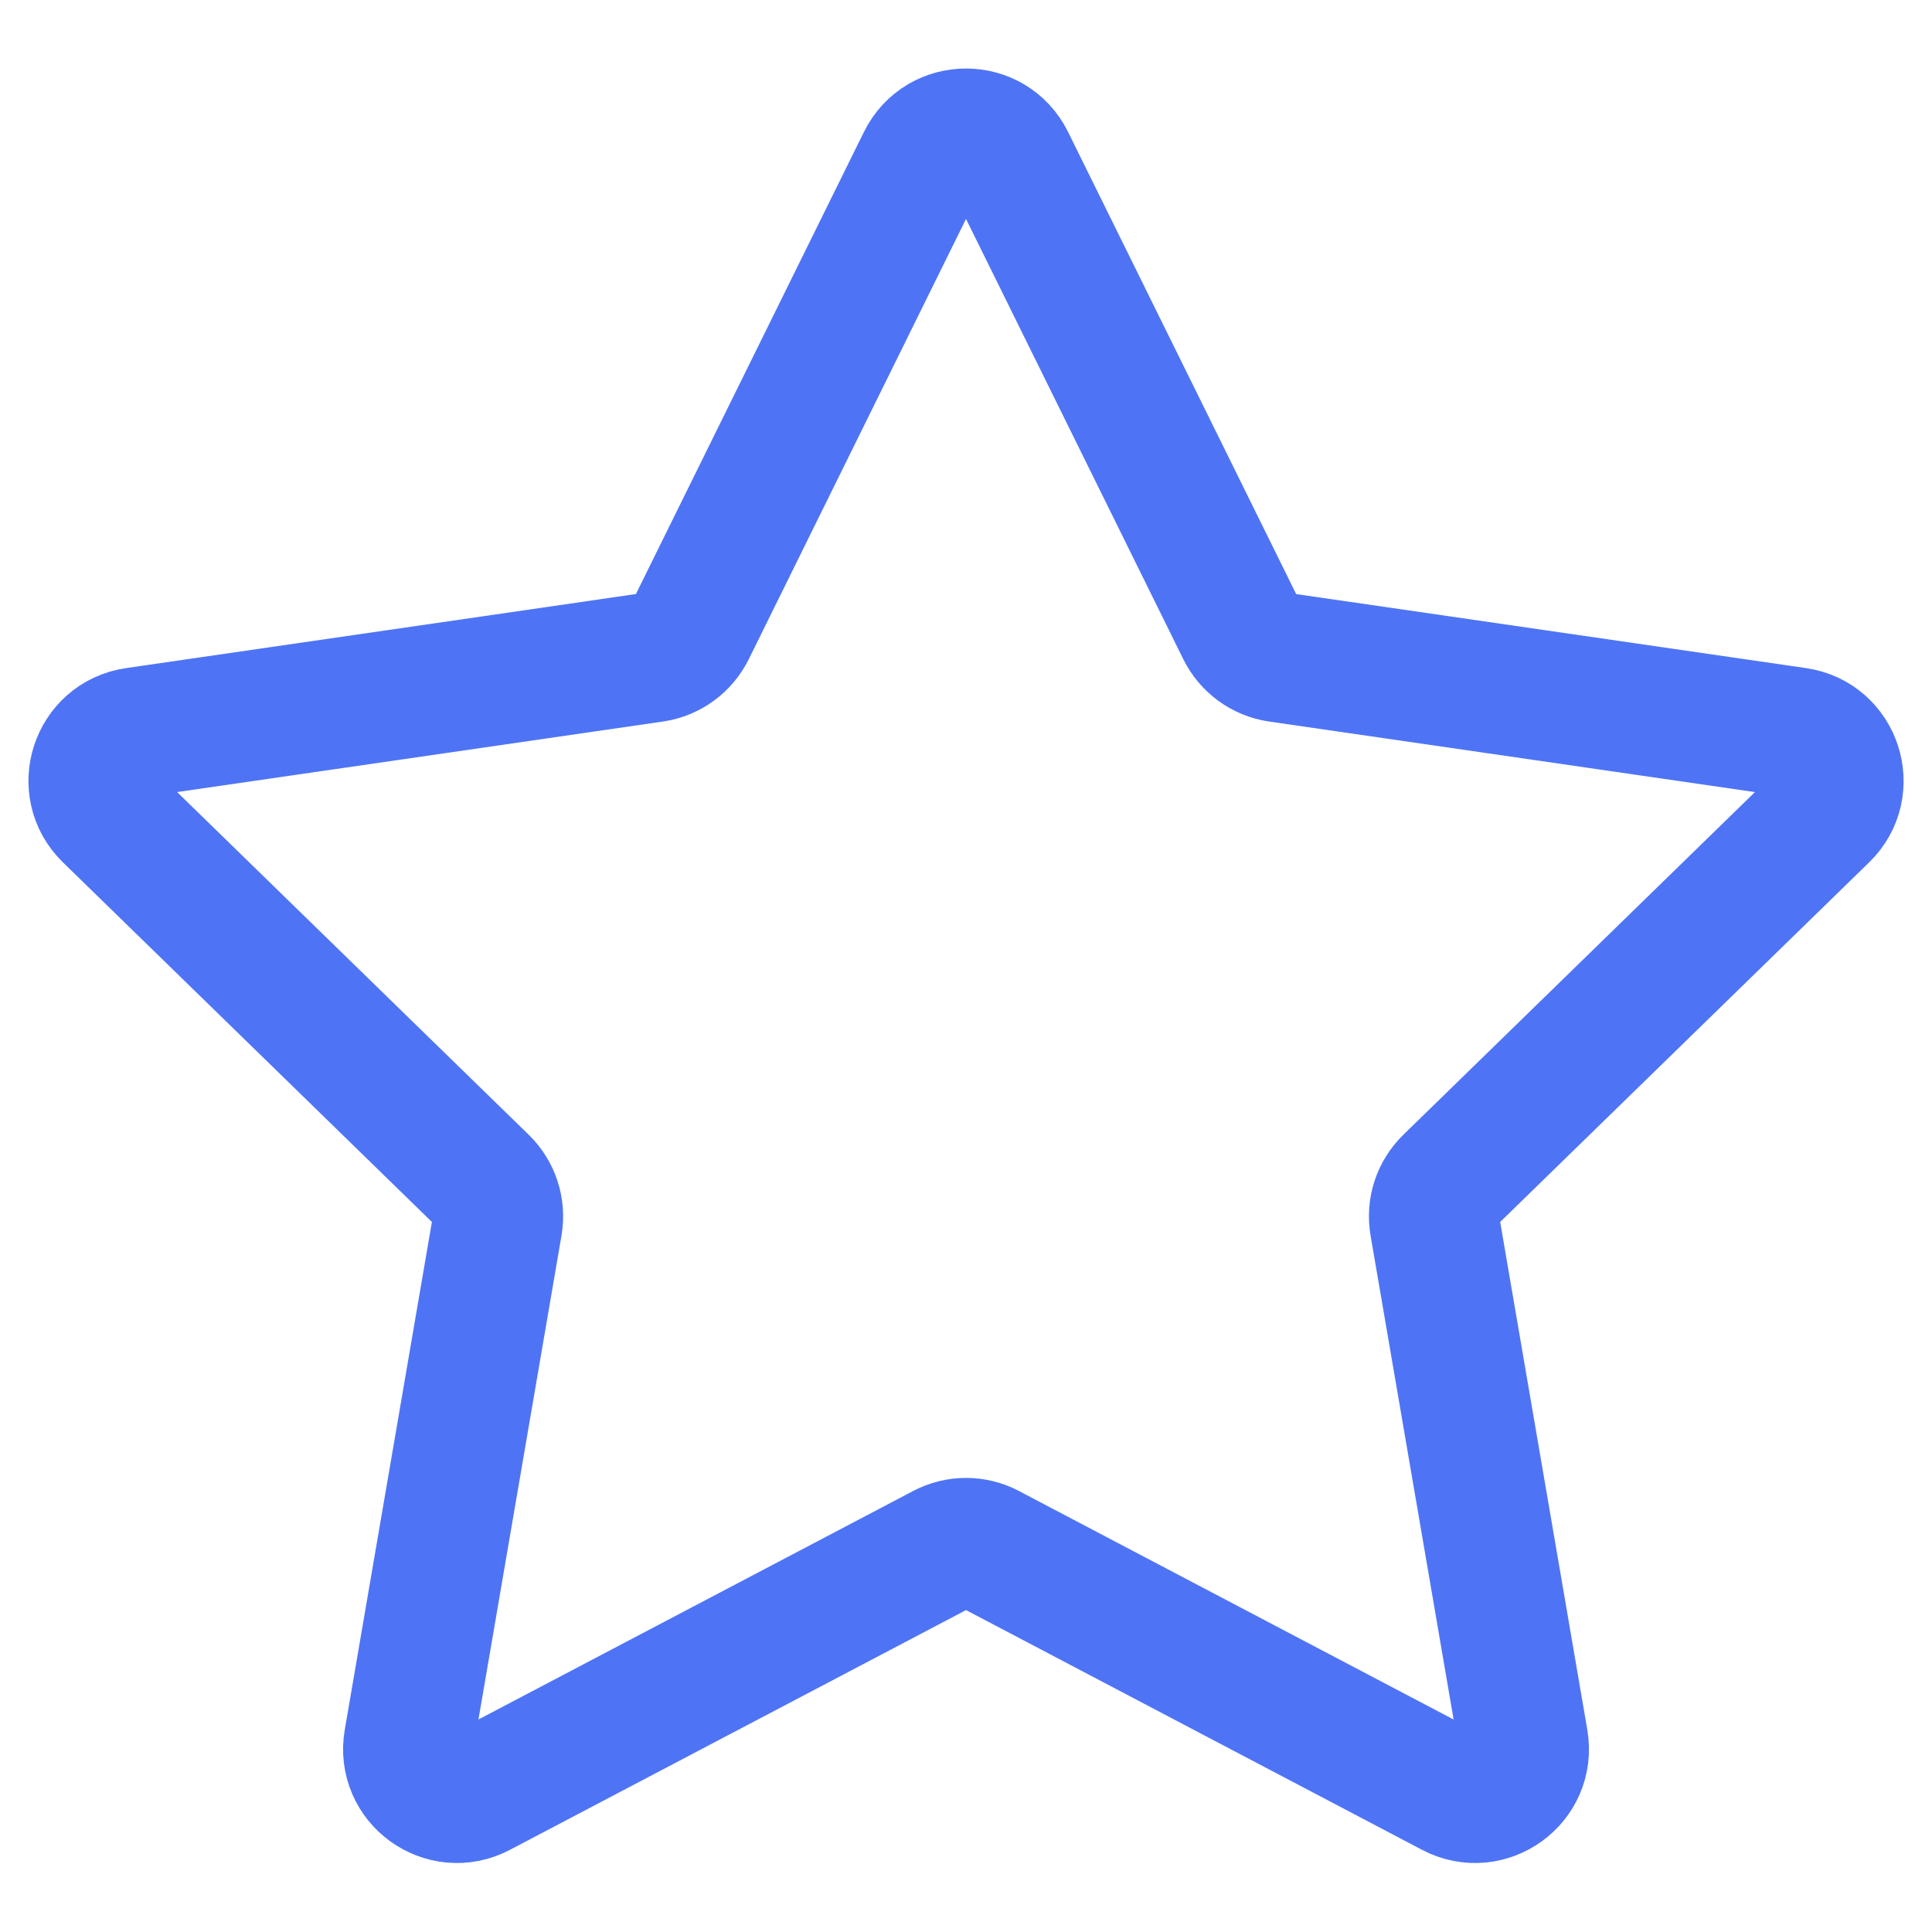 <svg width="26" height="26" viewBox="0 0 26 26" fill="none" xmlns="http://www.w3.org/2000/svg">
<path d="M12.411 2.163C12.652 1.675 13.348 1.675 13.589 2.163L16.709 8.484C16.805 8.678 16.99 8.813 17.204 8.844L24.18 9.857C24.718 9.936 24.934 10.598 24.544 10.978L19.496 15.898C19.341 16.049 19.27 16.267 19.307 16.48L20.499 23.427C20.591 23.964 20.027 24.373 19.545 24.12L13.306 20.84C13.115 20.739 12.886 20.739 12.695 20.84L6.455 24.12C5.973 24.373 5.41 23.964 5.502 23.427L6.694 16.48C6.73 16.267 6.66 16.049 6.505 15.898L1.457 10.978C1.067 10.598 1.282 9.936 1.821 9.857L8.797 8.844C9.011 8.813 9.196 8.678 9.292 8.484L12.411 2.163Z" stroke="#4E74F5" stroke-width="1.75" stroke-linejoin="round"/>
</svg>
